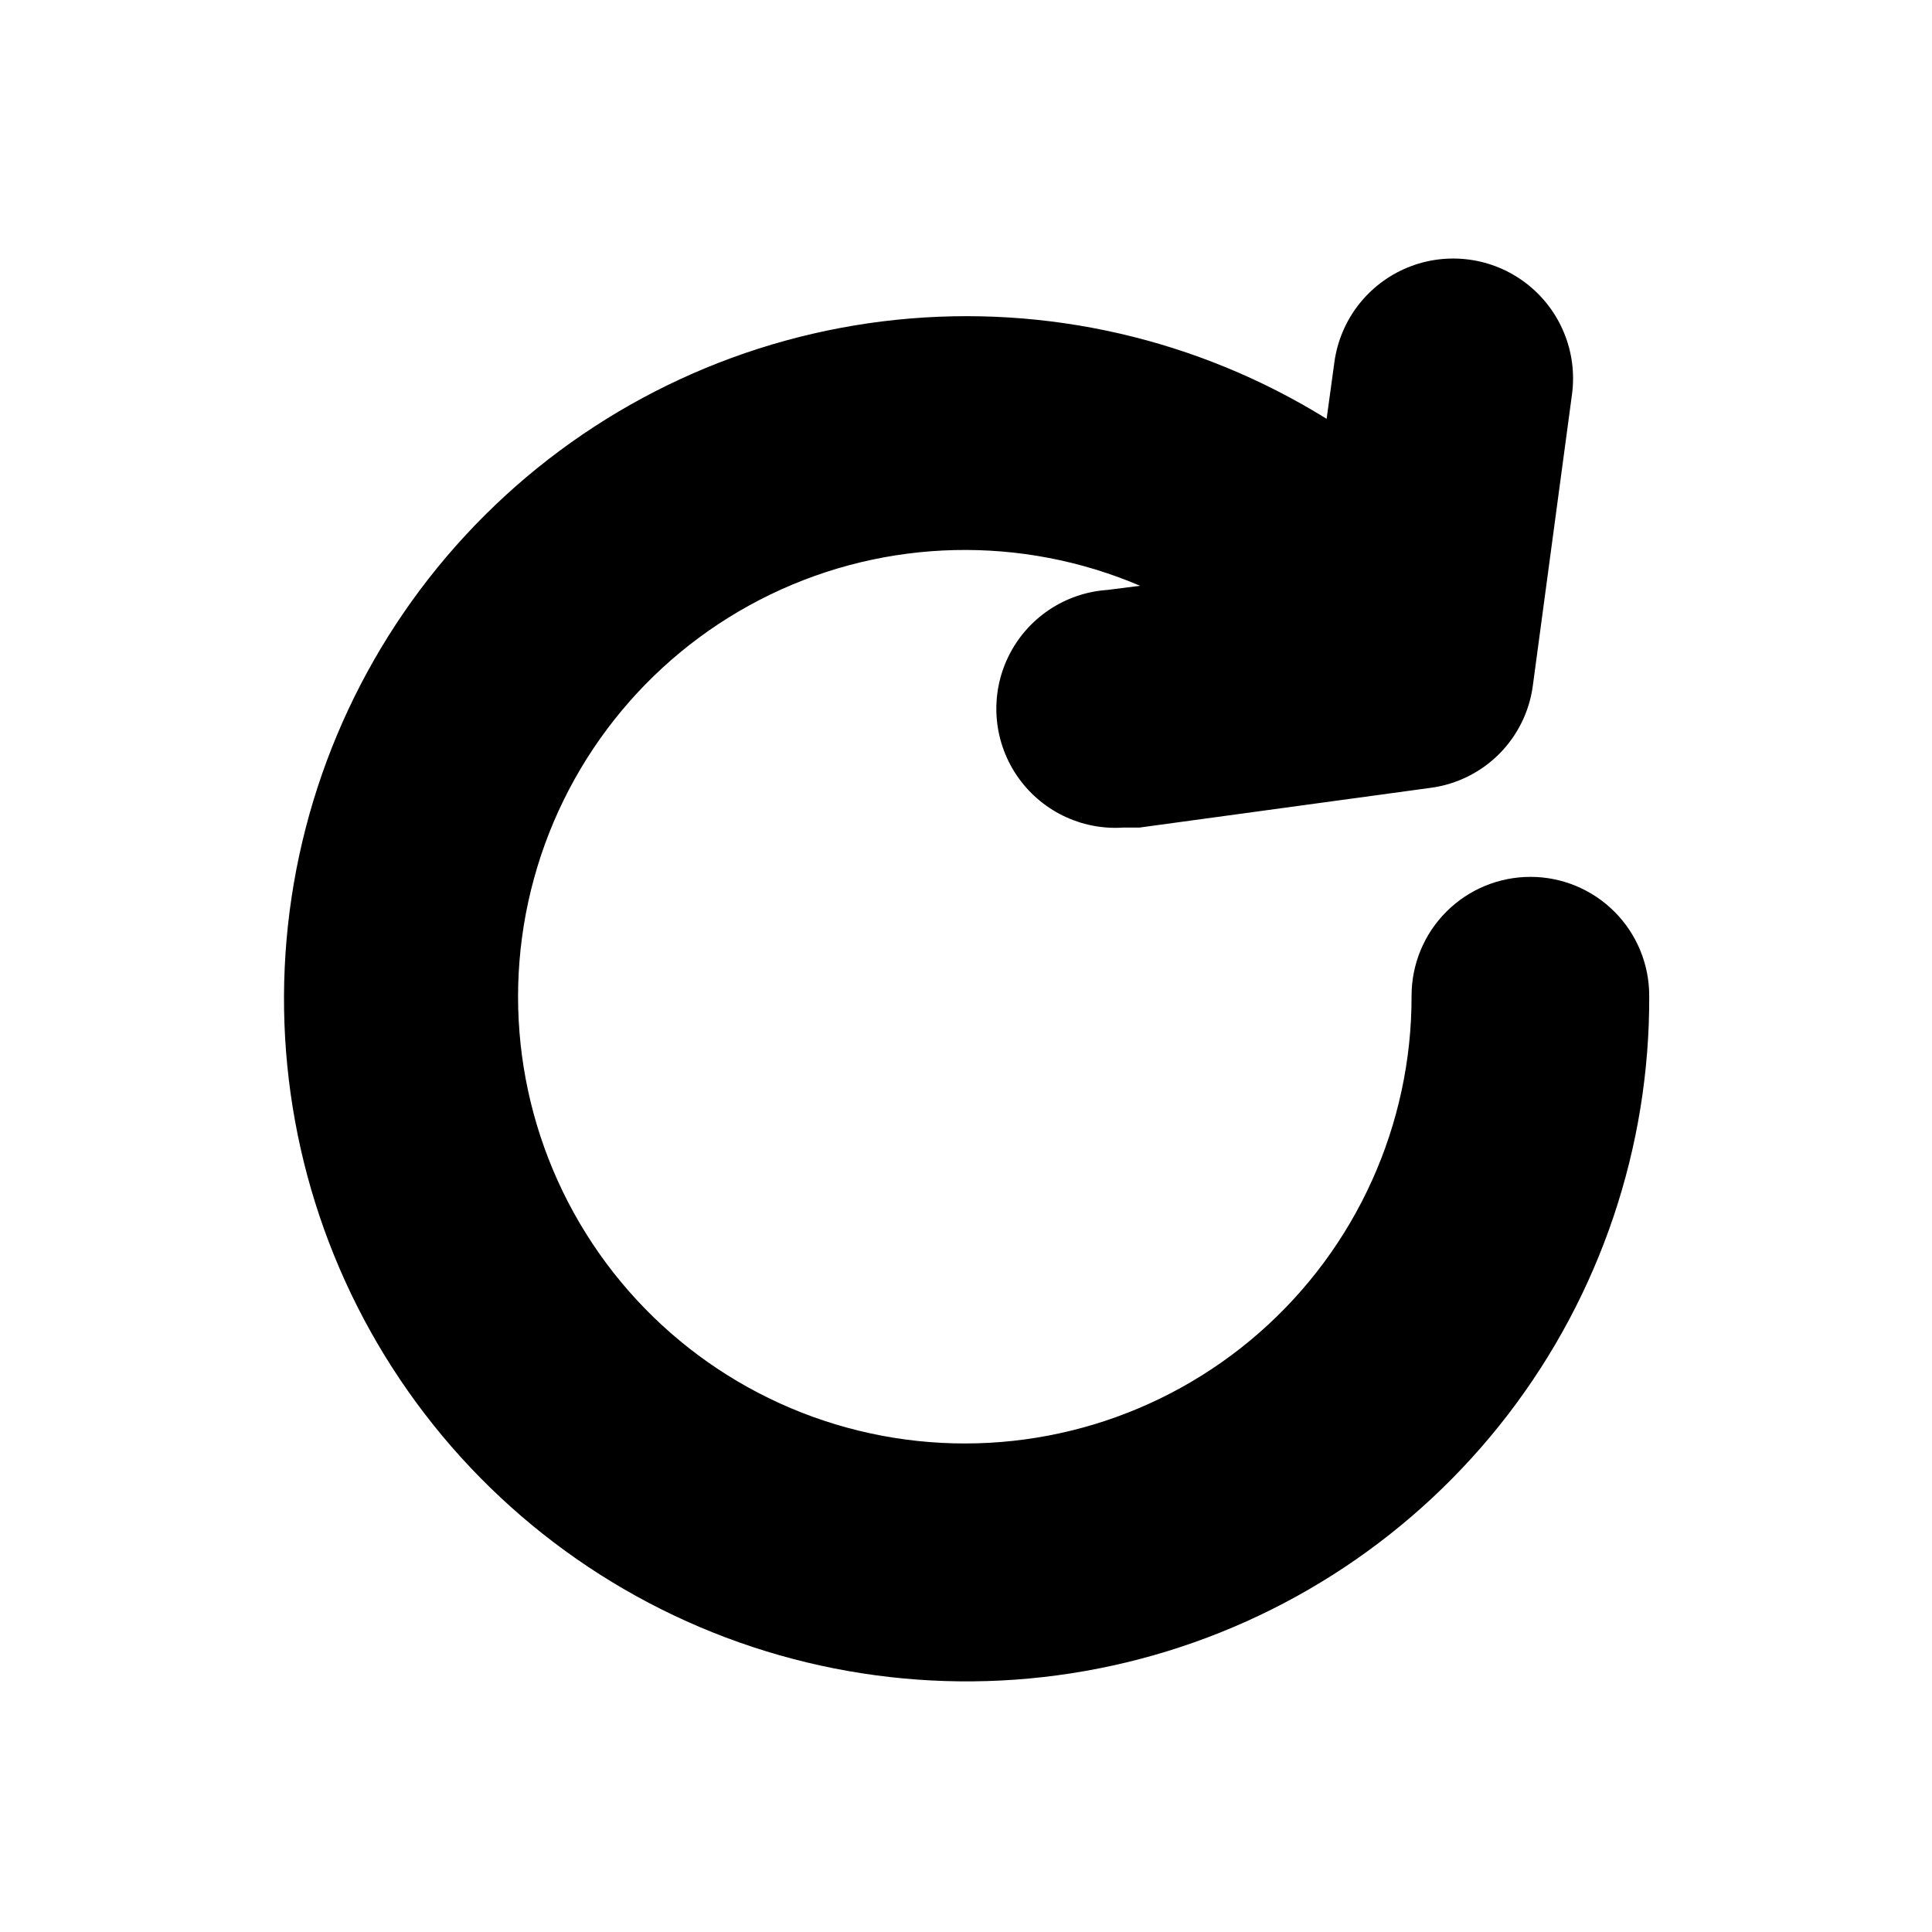 <?xml version="1.0" encoding="UTF-8"?>
<!-- Uploaded to: SVG Repo, www.svgrepo.com, Generator: SVG Repo Mixer Tools -->
<svg fill="#000000" width="800px" height="800px" version="1.1" viewBox="144 144 512 512" xmlns="http://www.w3.org/2000/svg">
 <path d="m549.57 376.38c-8.352 0-16.359 3.316-22.266 9.223s-9.223 13.914-9.223 22.266c0.078 34.18-14.621 66.73-40.316 89.27-25.695 22.543-59.879 32.879-93.758 28.352-33.883-4.527-64.152-23.477-83.027-51.973-18.875-28.5-24.512-63.766-15.461-96.727 9.051-32.961 31.906-60.402 62.688-75.266 30.781-14.867 66.484-15.699 97.926-2.289l-8.66 1.102c-11.25 0.758-21.238 7.461-26.207 17.582-4.965 10.125-4.156 22.125 2.125 31.488 6.285 9.363 17.082 14.664 28.332 13.906h4.25l77.305-10.551c6.812-0.934 13.129-4.07 17.992-8.93 4.859-4.863 7.996-11.18 8.93-17.992l10.391-77.305c1.52-11.246-3.078-22.453-12.062-29.395-8.98-6.938-20.984-8.559-31.488-4.25-10.5 4.309-17.906 13.895-19.422 25.145l-2.047 14.957c-34.074-21.152-74.211-30.379-114.1-26.238-39.891 4.144-77.27 21.426-106.27 49.133-28.996 27.703-47.969 64.258-53.93 103.91-5.957 39.66 1.43 80.176 21.004 115.18s50.227 62.508 87.137 78.195c36.91 15.684 77.984 18.66 116.77 8.457 38.785-10.199 73.082-33 97.496-64.816 24.414-31.816 37.566-70.844 37.383-110.95 0-8.352-3.316-16.359-9.223-22.266s-13.914-9.223-22.266-9.223z"/>
</svg>
